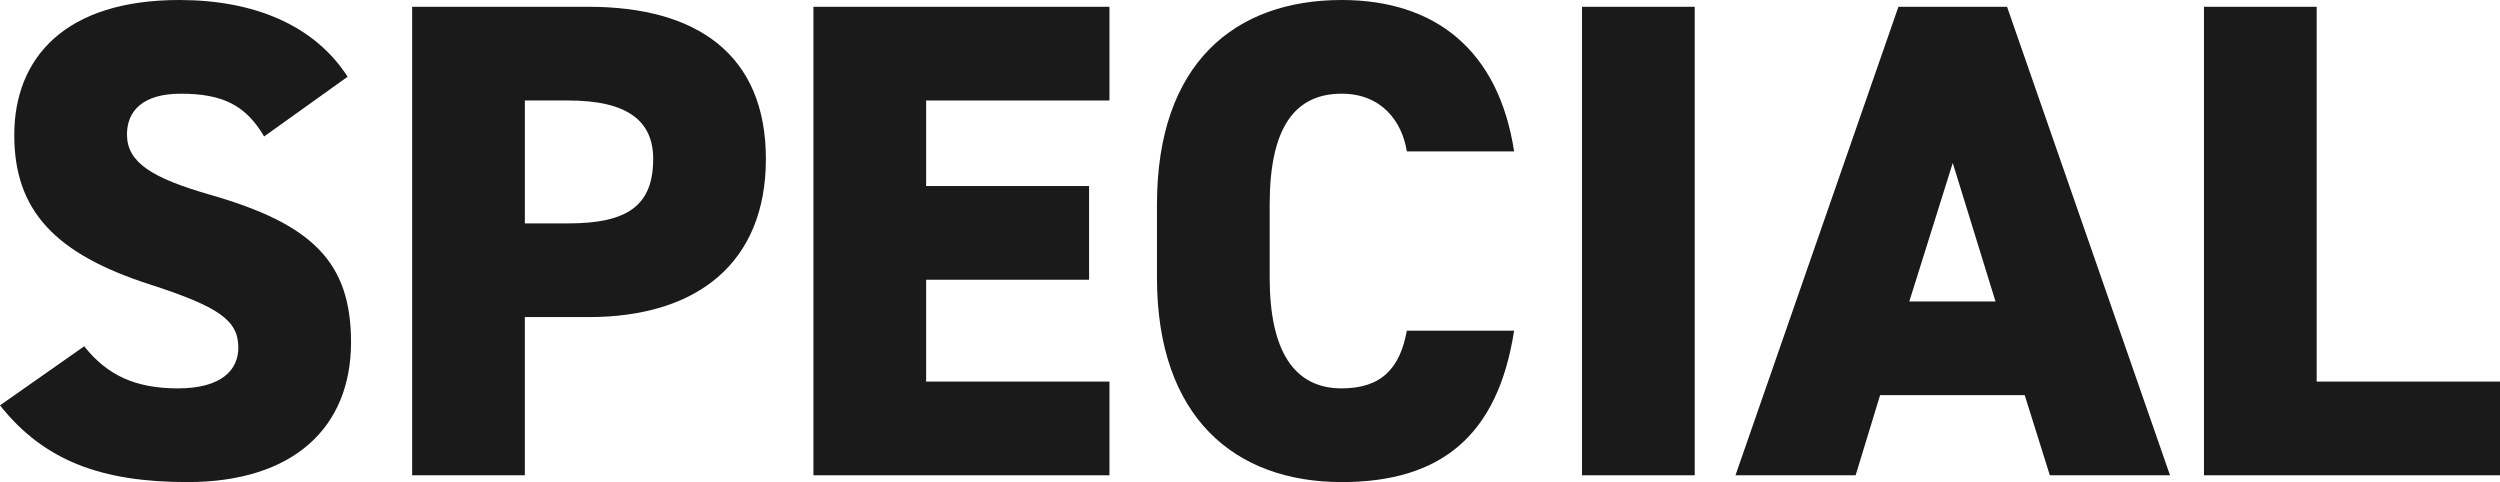 <?xml version="1.0" encoding="UTF-8"?><svg id="_レイヤー_2" xmlns="http://www.w3.org/2000/svg" viewBox="0 0 206.191 39.76"><defs><style>.cls-1{fill:#1a1a1a;stroke-width:0px;}</style></defs><g id="_レイヤー_2-2"><path class="cls-1" d="M21.784,11.256c-1.512-2.576-3.416-3.528-6.888-3.528-3.08,0-4.424,1.4-4.424,3.36,0,2.296,2.016,3.584,6.888,4.984,8.399,2.408,11.592,5.544,11.592,12.152,0,7-4.704,11.536-13.496,11.536-7.056,0-11.815-1.736-15.456-6.328l6.944-4.872c1.904,2.408,4.256,3.472,7.728,3.472,3.584,0,4.984-1.512,4.984-3.36,0-2.24-1.568-3.36-7.28-5.208C4.536,20.944,1.177,17.36,1.177,11.144,1.177,4.76,5.376,0,14.784,0c6.16,0,11.144,2.072,13.888,6.328l-6.888,4.928Z"/><path class="cls-1" d="M43.288,26.152v13.048h-9.296V.56h14.56c8.904,0,14.616,3.92,14.616,12.544,0,8.568-5.656,13.048-14.616,13.048h-5.264ZM46.872,18.424c4.872,0,7-1.456,7-5.32,0-3.136-2.128-4.816-7-4.816h-3.584v10.136h3.584Z"/><path class="cls-1" d="M91.504.56v7.728h-15.12v7.056h13.439v7.728h-13.439v8.4h15.12v7.728h-24.416V.56h24.416Z"/><path class="cls-1" d="M116.031,12.488c-.392-2.464-2.072-4.76-5.376-4.76-3.864,0-5.936,2.8-5.936,9.128v6.048c0,6.048,2.016,9.128,5.936,9.128,3.304,0,4.816-1.68,5.376-4.76h8.848c-1.344,8.68-6.048,12.488-14.224,12.488-8.792,0-15.232-5.32-15.232-16.856v-6.048c0-11.648,6.44-16.856,15.232-16.856,7.672,0,12.936,4.088,14.224,12.488h-8.848Z"/><path class="cls-1" d="M139.775,39.2h-9.296V.56h9.296v38.64Z"/><path class="cls-1" d="M143.136,39.2L156.575.56h8.96l13.44,38.64h-9.912l-2.072-6.608h-11.928l-2.017,6.608h-9.911ZM157.472,24.864h7.111l-3.527-11.424-3.584,11.424Z"/><path class="cls-1" d="M191.071,31.472h15.12v7.728h-24.416V.56h9.296v30.912Z"/></g></svg>